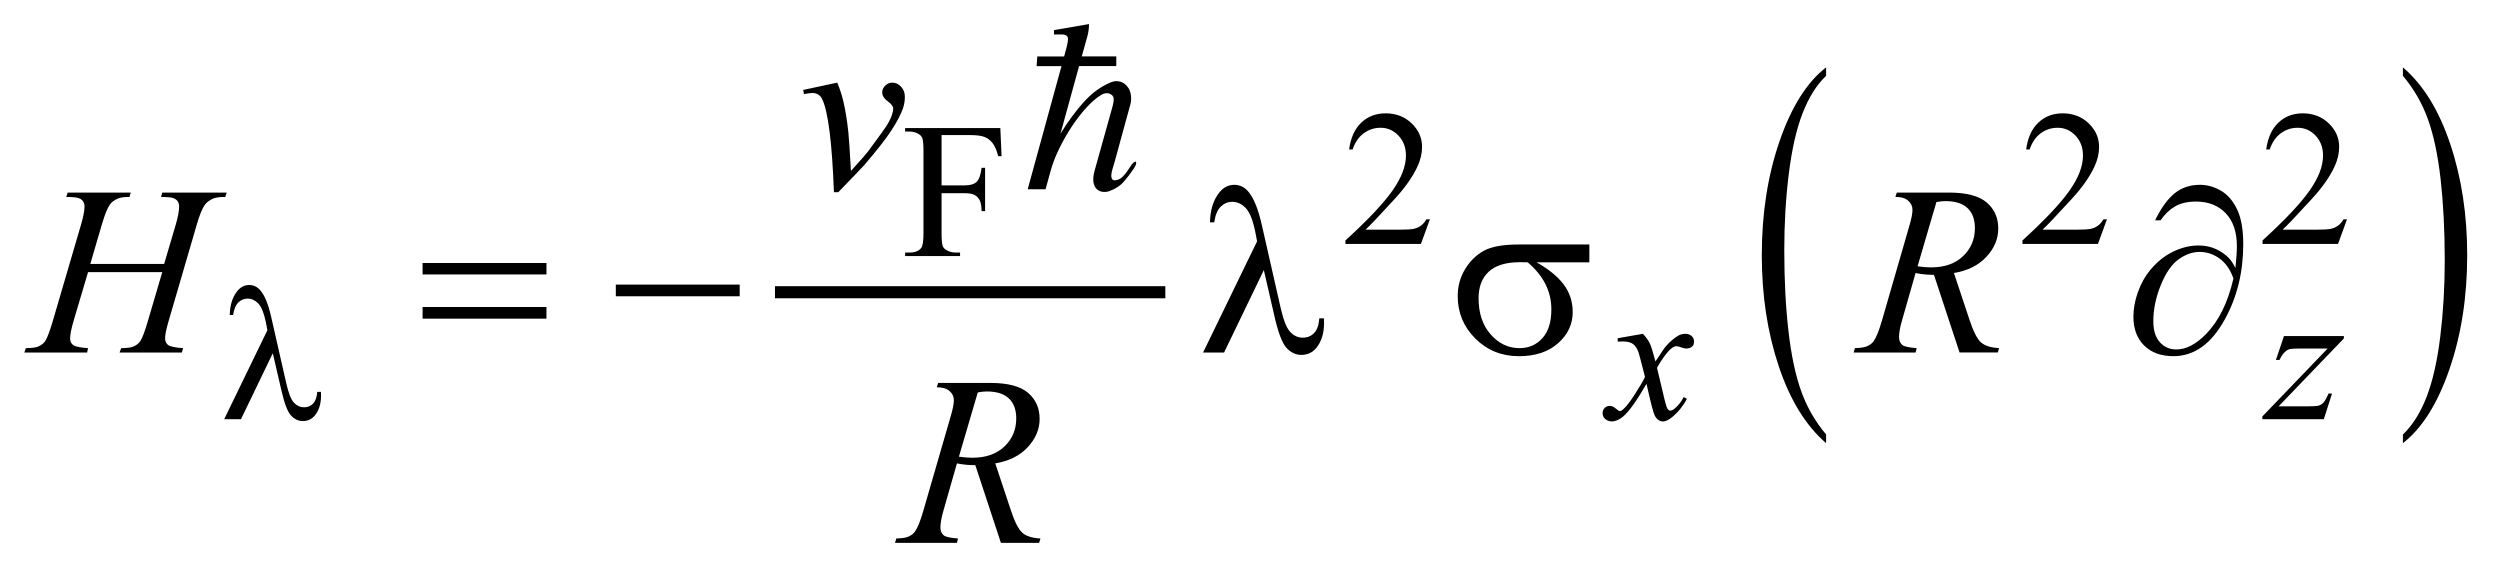 <?xml version="1.0" encoding="UTF-8"?>
<!DOCTYPE svg PUBLIC '-//W3C//DTD SVG 1.0//EN'
          'http://www.w3.org/TR/2001/REC-SVG-20010904/DTD/svg10.dtd'>
<svg stroke-dasharray="none" shape-rendering="auto" xmlns="http://www.w3.org/2000/svg" font-family="'Dialog'" text-rendering="auto" width="163" fill-opacity="1" color-interpolation="auto" color-rendering="auto" preserveAspectRatio="xMidYMid meet" font-size="12px" viewBox="0 0 163 37" fill="black" xmlns:xlink="http://www.w3.org/1999/xlink" stroke="black" image-rendering="auto" stroke-miterlimit="10" stroke-linecap="square" stroke-linejoin="miter" font-style="normal" stroke-width="1" height="37" stroke-dashoffset="0" font-weight="normal" stroke-opacity="1"
><!--Generated by the Batik Graphics2D SVG Generator--><defs id="genericDefs"
  /><g
  ><defs id="defs1"
    ><clipPath clipPathUnits="userSpaceOnUse" id="clipPath1"
      ><path d="M-1 -1 L102.063 -1 L102.063 22.459 L-1 22.459 L-1 -1 Z"
      /></clipPath
      ><clipPath clipPathUnits="userSpaceOnUse" id="clipPath2"
      ><path d="M42.313 2.177 L42.313 23.636 L143.376 23.636 L143.376 2.177 Z"
      /></clipPath
    ></defs
    ><g stroke-width="0.5" transform="scale(1.576,1.576) translate(1,1) matrix(1,0,0,1,-42.313,-2.177)"
    ><line y2="13.267" fill="none" x1="73.624" clip-path="url(#clipPath2)" x2="89.273" y1="13.267"
    /></g
    ><g stroke-width="0.5" transform="matrix(1.576,0,0,1.576,-65.099,-1.855)"
    ><path d="M116.853 19.152 L116.853 19.51 C116.014 18.787 115.361 17.726 114.894 16.328 C114.426 14.93 114.193 13.399 114.193 11.737 C114.193 10.008 114.438 8.433 114.93 7.012 C115.421 5.591 116.063 4.575 116.853 3.964 L116.853 4.314 C116.457 4.692 116.133 5.21 115.879 5.865 C115.625 6.521 115.436 7.354 115.311 8.363 C115.185 9.372 115.123 10.424 115.123 11.52 C115.123 12.76 115.181 13.88 115.297 14.881 C115.412 15.882 115.589 16.712 115.827 17.37 C116.064 18.03 116.407 18.623 116.853 19.152 Z" stroke="none" clip-path="url(#clipPath2)"
    /></g
    ><g stroke-width="0.5" transform="matrix(1.576,0,0,1.576,-65.099,-1.855)"
    ><path d="M140.716 4.314 L140.716 3.964 C141.555 4.681 142.208 5.739 142.675 7.137 C143.143 8.535 143.376 10.066 143.376 11.728 C143.376 13.457 143.131 15.034 142.639 16.457 C142.148 17.88 141.507 18.897 140.716 19.51 L140.716 19.152 C141.114 18.773 141.441 18.256 141.695 17.6 C141.949 16.944 142.137 16.113 142.261 15.107 C142.385 14.1 142.447 13.046 142.447 11.946 C142.447 10.712 142.389 9.592 142.276 8.589 C142.162 7.586 141.985 6.754 141.746 6.095 C141.506 5.436 141.162 4.843 140.716 4.314 Z" stroke="none" clip-path="url(#clipPath2)"
    /></g
    ><g stroke-width="0.5" transform="matrix(1.576,0,0,1.576,-65.099,-1.855)"
    ><path d="M100.462 10.25 L100.091 11.269 L96.968 11.269 L96.968 11.124 C97.887 10.286 98.533 9.602 98.908 9.071 C99.283 8.54 99.471 8.055 99.471 7.615 C99.471 7.279 99.367 7.004 99.162 6.787 C98.956 6.571 98.71 6.463 98.424 6.463 C98.164 6.463 97.93 6.539 97.724 6.691 C97.517 6.843 97.364 7.066 97.265 7.36 L97.12 7.36 C97.184 6.879 97.352 6.509 97.622 6.252 C97.891 5.995 98.227 5.866 98.631 5.866 C99.061 5.866 99.419 6.004 99.707 6.28 C99.994 6.556 100.138 6.881 100.138 7.256 C100.138 7.524 100.075 7.792 99.95 8.06 C99.758 8.481 99.445 8.928 99.013 9.399 C98.365 10.107 97.96 10.534 97.798 10.679 L99.181 10.679 C99.462 10.679 99.66 10.669 99.772 10.648 C99.885 10.627 99.988 10.585 100.079 10.521 C100.171 10.458 100.25 10.367 100.317 10.25 L100.462 10.25 Z" stroke="none" clip-path="url(#clipPath2)"
    /></g
    ><g stroke-width="0.5" transform="matrix(1.576,0,0,1.576,-65.099,-1.855)"
    ><path d="M128.471 10.25 L128.1 11.269 L124.977 11.269 L124.977 11.124 C125.896 10.286 126.542 9.602 126.917 9.071 C127.292 8.54 127.48 8.055 127.48 7.615 C127.48 7.279 127.376 7.004 127.171 6.787 C126.965 6.571 126.719 6.463 126.433 6.463 C126.173 6.463 125.939 6.539 125.733 6.691 C125.526 6.843 125.373 7.066 125.274 7.36 L125.129 7.36 C125.193 6.879 125.361 6.509 125.631 6.252 C125.9 5.995 126.236 5.866 126.64 5.866 C127.07 5.866 127.428 6.004 127.716 6.28 C128.003 6.556 128.147 6.881 128.147 7.256 C128.147 7.524 128.084 7.792 127.959 8.06 C127.767 8.481 127.454 8.928 127.022 9.399 C126.374 10.107 125.969 10.534 125.807 10.679 L127.19 10.679 C127.471 10.679 127.669 10.669 127.781 10.648 C127.894 10.627 127.997 10.585 128.088 10.521 C128.18 10.458 128.259 10.367 128.326 10.25 L128.471 10.25 Z" stroke="none" clip-path="url(#clipPath2)"
    /></g
    ><g stroke-width="0.5" transform="matrix(1.576,0,0,1.576,-65.099,-1.855)"
    ><path d="M138.403 10.25 L138.032 11.269 L134.909 11.269 L134.909 11.124 C135.828 10.286 136.474 9.602 136.849 9.071 C137.224 8.54 137.412 8.055 137.412 7.615 C137.412 7.279 137.308 7.004 137.103 6.787 C136.897 6.571 136.651 6.463 136.365 6.463 C136.105 6.463 135.871 6.539 135.665 6.691 C135.458 6.843 135.305 7.066 135.206 7.36 L135.061 7.36 C135.125 6.879 135.293 6.509 135.563 6.252 C135.832 5.995 136.168 5.866 136.572 5.866 C137.002 5.866 137.36 6.004 137.648 6.28 C137.935 6.556 138.079 6.881 138.079 7.256 C138.079 7.524 138.016 7.792 137.891 8.06 C137.699 8.481 137.386 8.928 136.954 9.399 C136.306 10.107 135.901 10.534 135.739 10.679 L137.122 10.679 C137.403 10.679 137.601 10.669 137.713 10.648 C137.826 10.627 137.929 10.585 138.02 10.521 C138.112 10.458 138.191 10.367 138.258 10.25 L138.403 10.25 Z" stroke="none" clip-path="url(#clipPath2)"
    /></g
    ><g stroke-width="0.5" transform="matrix(1.576,0,0,1.576,-65.099,-1.855)"
    ><path d="M80.26 6.765 L80.26 8.846 L81.224 8.846 C81.445 8.846 81.607 8.797 81.71 8.7 C81.813 8.602 81.881 8.409 81.915 8.12 L82.06 8.12 L82.06 9.912 L81.915 9.912 C81.912 9.706 81.886 9.556 81.835 9.459 C81.784 9.362 81.714 9.291 81.624 9.242 C81.534 9.194 81.401 9.17 81.224 9.17 L80.26 9.17 L80.26 10.833 C80.26 11.101 80.277 11.278 80.311 11.364 C80.337 11.429 80.392 11.485 80.475 11.531 C80.59 11.594 80.709 11.625 80.834 11.625 L81.025 11.625 L81.025 11.77 L78.753 11.77 L78.753 11.625 L78.941 11.625 C79.159 11.625 79.318 11.562 79.417 11.434 C79.48 11.351 79.511 11.15 79.511 10.833 L79.511 7.413 C79.511 7.145 79.494 6.968 79.46 6.882 C79.434 6.817 79.38 6.761 79.3 6.714 C79.187 6.652 79.068 6.62 78.94 6.62 L78.752 6.62 L78.752 6.476 L82.691 6.476 L82.742 7.639 L82.605 7.639 C82.537 7.391 82.459 7.21 82.369 7.095 C82.279 6.979 82.169 6.895 82.037 6.843 C81.905 6.791 81.702 6.765 81.426 6.765 L80.26 6.765 Z" stroke="none" clip-path="url(#clipPath2)"
    /></g
    ><g stroke-width="0.5" transform="matrix(1.576,0,0,1.576,-65.099,-1.855)"
    ><path d="M109.275 14.987 C109.403 15.122 109.5 15.258 109.564 15.393 C109.611 15.486 109.688 15.732 109.794 16.13 L110.138 15.614 C110.229 15.489 110.339 15.371 110.47 15.258 C110.6 15.145 110.714 15.067 110.814 15.026 C110.876 15 110.945 14.987 111.02 14.987 C111.132 14.987 111.221 15.017 111.288 15.077 C111.355 15.137 111.388 15.21 111.388 15.296 C111.388 15.395 111.368 15.462 111.329 15.498 C111.257 15.563 111.173 15.596 111.079 15.596 C111.024 15.596 110.966 15.584 110.903 15.561 C110.781 15.52 110.699 15.498 110.658 15.498 C110.595 15.498 110.521 15.535 110.435 15.607 C110.273 15.743 110.081 16.004 109.857 16.392 L110.177 17.735 C110.226 17.94 110.268 18.063 110.302 18.103 C110.335 18.144 110.369 18.164 110.404 18.164 C110.459 18.164 110.522 18.135 110.595 18.074 C110.738 17.955 110.861 17.799 110.961 17.606 L111.098 17.676 C110.934 17.983 110.726 18.238 110.474 18.441 C110.33 18.555 110.209 18.613 110.111 18.613 C109.965 18.613 109.849 18.531 109.763 18.367 C109.708 18.265 109.595 17.829 109.423 17.055 C109.017 17.76 108.692 18.214 108.447 18.417 C108.288 18.547 108.134 18.612 107.986 18.612 C107.882 18.612 107.787 18.574 107.701 18.499 C107.638 18.441 107.607 18.365 107.607 18.269 C107.607 18.183 107.636 18.112 107.693 18.054 C107.751 17.997 107.821 17.968 107.904 17.968 C107.987 17.968 108.076 18.01 108.17 18.093 C108.237 18.154 108.289 18.183 108.326 18.183 C108.357 18.183 108.397 18.162 108.447 18.12 C108.569 18.021 108.736 17.808 108.946 17.48 C109.157 17.152 109.296 16.916 109.36 16.769 C109.199 16.137 109.112 15.803 109.098 15.766 C109.038 15.597 108.96 15.477 108.865 15.408 C108.768 15.338 108.627 15.303 108.439 15.303 C108.378 15.303 108.31 15.305 108.232 15.311 L108.232 15.17 L109.275 14.987 Z" stroke="none" clip-path="url(#clipPath2)"
    /></g
    ><g stroke-width="0.5" transform="matrix(1.576,0,0,1.576,-65.099,-1.855)"
    ><path d="M135.795 15.08 L138.274 15.08 L138.274 15.178 L135.573 17.988 L136.717 17.988 C136.988 17.988 137.159 17.978 137.233 17.957 C137.306 17.936 137.373 17.893 137.434 17.825 C137.495 17.757 137.563 17.635 137.639 17.458 L137.784 17.458 L137.444 18.52 L134.9 18.52 L134.9 18.407 L137.602 15.596 L136.477 15.596 C136.241 15.596 136.097 15.603 136.048 15.616 C135.975 15.632 135.902 15.673 135.831 15.739 C135.759 15.805 135.685 15.916 135.61 16.069 L135.462 16.069 L135.795 15.08 Z" stroke="none" clip-path="url(#clipPath2)"
    /></g
    ><g stroke-width="0.5" transform="matrix(1.576,0,0,1.576,-65.099,-1.855)"
    ><path d="M74.534 4.898 L75.944 4.595 C76.045 4.836 76.126 5.081 76.188 5.332 C76.276 5.7 76.348 6.135 76.403 6.64 C76.429 6.893 76.465 7.431 76.51 8.25 C76.917 7.801 77.159 7.523 77.237 7.416 C77.667 6.833 77.914 6.492 77.979 6.391 C78.086 6.219 78.161 6.067 78.204 5.937 C78.24 5.839 78.258 5.747 78.258 5.659 C78.258 5.575 78.182 5.477 78.031 5.367 C77.88 5.256 77.804 5.133 77.804 4.996 C77.804 4.892 77.846 4.8 77.929 4.718 C78.012 4.636 78.111 4.596 78.224 4.596 C78.361 4.596 78.481 4.652 78.585 4.764 C78.689 4.876 78.741 5.015 78.741 5.181 C78.741 5.347 78.715 5.506 78.663 5.659 C78.578 5.907 78.42 6.208 78.189 6.564 C77.958 6.92 77.585 7.397 77.071 7.996 C77.006 8.071 76.645 8.448 75.988 9.128 L75.807 9.128 C75.729 7.069 75.566 5.784 75.319 5.274 C75.237 5.108 75.103 5.025 74.914 5.025 C74.833 5.025 74.717 5.04 74.568 5.069 L74.534 4.898 Z" stroke="none" clip-path="url(#clipPath2)"
    /></g
    ><g stroke-width="0.5" transform="matrix(1.576,0,0,1.576,-65.099,-1.855)"
    ><path d="M45.042 12.097 L48.097 12.097 L48.58 10.463 C48.671 10.144 48.717 9.897 48.717 9.721 C48.717 9.637 48.696 9.564 48.656 9.504 C48.615 9.444 48.552 9.399 48.468 9.37 C48.384 9.341 48.218 9.326 47.97 9.326 L48.019 9.146 L50.684 9.146 L50.625 9.326 C50.4 9.323 50.233 9.346 50.122 9.394 C49.966 9.462 49.851 9.55 49.776 9.658 C49.669 9.811 49.56 10.079 49.449 10.463 L48.282 14.459 C48.184 14.791 48.136 15.028 48.136 15.171 C48.136 15.295 48.179 15.389 48.265 15.452 C48.351 15.515 48.557 15.558 48.883 15.581 L48.829 15.762 L46.252 15.762 L46.32 15.581 C46.574 15.575 46.743 15.552 46.828 15.513 C46.958 15.454 47.052 15.38 47.111 15.288 C47.196 15.161 47.3 14.885 47.424 14.459 L48.02 12.434 L44.95 12.434 L44.349 14.459 C44.255 14.784 44.207 15.022 44.207 15.171 C44.207 15.295 44.249 15.389 44.334 15.452 C44.419 15.515 44.624 15.558 44.949 15.581 L44.91 15.762 L42.313 15.762 L42.376 15.581 C42.633 15.575 42.804 15.552 42.889 15.513 C43.019 15.454 43.115 15.38 43.177 15.288 C43.262 15.155 43.366 14.879 43.49 14.459 L44.661 10.463 C44.755 10.138 44.803 9.89 44.803 9.721 C44.803 9.637 44.782 9.564 44.742 9.504 C44.701 9.444 44.638 9.399 44.552 9.37 C44.466 9.341 44.298 9.326 44.047 9.326 L44.105 9.146 L46.716 9.146 L46.662 9.326 C46.444 9.323 46.283 9.346 46.179 9.394 C46.026 9.459 45.914 9.545 45.843 9.653 C45.745 9.796 45.638 10.066 45.521 10.463 L45.042 12.097 Z" stroke="none" clip-path="url(#clipPath2)"
    /></g
    ><g stroke-width="0.5" transform="matrix(1.576,0,0,1.576,-65.099,-1.855)"
    ><path d="M122.375 15.761 L121.315 12.546 C121.068 12.549 120.814 12.525 120.554 12.473 L119.983 14.473 C119.908 14.734 119.871 14.952 119.871 15.132 C119.871 15.268 119.918 15.375 120.013 15.453 C120.084 15.512 120.28 15.555 120.599 15.58 L120.555 15.761 L117.992 15.761 L118.046 15.58 C118.287 15.57 118.449 15.546 118.534 15.507 C118.667 15.452 118.764 15.377 118.827 15.282 C118.931 15.13 119.04 14.859 119.154 14.472 L120.31 10.476 C120.388 10.209 120.427 10.002 120.427 9.856 C120.427 9.706 120.365 9.579 120.243 9.475 C120.122 9.371 119.946 9.321 119.719 9.324 L119.778 9.144 L121.935 9.144 C122.658 9.144 123.178 9.28 123.497 9.554 C123.816 9.827 123.976 10.187 123.976 10.632 C123.976 11.058 123.813 11.448 123.486 11.8 C123.159 12.153 122.711 12.377 122.141 12.471 L122.786 14.408 C122.942 14.883 123.099 15.192 123.254 15.335 C123.41 15.479 123.663 15.56 124.011 15.579 L123.957 15.76 L122.375 15.76 ZM120.637 12.195 C120.845 12.224 121.031 12.239 121.194 12.239 C121.754 12.239 122.196 12.084 122.521 11.773 C122.846 11.462 123.009 11.076 123.009 10.614 C123.009 10.253 122.906 9.977 122.703 9.785 C122.5 9.593 122.195 9.497 121.788 9.497 C121.684 9.497 121.56 9.51 121.417 9.536 L120.637 12.195 Z" stroke="none" clip-path="url(#clipPath2)"
    /></g
    ><g stroke-width="0.5" transform="matrix(1.576,0,0,1.576,-65.099,-1.855)"
    ><path d="M82.715 23.636 L81.656 20.421 C81.408 20.424 81.155 20.4 80.895 20.348 L80.324 22.348 C80.249 22.609 80.212 22.827 80.212 23.007 C80.212 23.143 80.259 23.25 80.354 23.328 C80.426 23.387 80.621 23.43 80.94 23.455 L80.896 23.636 L78.333 23.636 L78.387 23.455 C78.628 23.445 78.79 23.421 78.875 23.382 C79.008 23.327 79.106 23.252 79.167 23.157 C79.271 23.005 79.38 22.734 79.494 22.347 L80.651 18.351 C80.729 18.084 80.768 17.878 80.768 17.732 C80.768 17.583 80.707 17.456 80.585 17.351 C80.463 17.247 80.288 17.197 80.06 17.2 L80.119 17.019 L82.276 17.019 C82.999 17.019 83.519 17.156 83.838 17.429 C84.157 17.702 84.316 18.062 84.316 18.507 C84.316 18.934 84.152 19.322 83.826 19.676 C83.499 20.029 83.051 20.252 82.481 20.347 L83.125 22.284 C83.281 22.759 83.438 23.068 83.594 23.211 C83.75 23.355 84.002 23.436 84.35 23.455 L84.296 23.636 L82.715 23.636 ZM80.977 20.07 C81.185 20.099 81.371 20.114 81.533 20.114 C82.093 20.114 82.535 19.959 82.861 19.648 C83.186 19.337 83.349 18.951 83.349 18.489 C83.349 18.128 83.247 17.851 83.044 17.66 C82.841 17.468 82.536 17.372 82.129 17.372 C82.025 17.372 81.901 17.385 81.758 17.411 L80.977 20.07 Z" stroke="none" clip-path="url(#clipPath2)"
    /></g
    ><g stroke-width="0.5" transform="matrix(1.576,0,0,1.576,-65.099,-1.855)"
    ><path d="M52.592 15.79 L51.276 18.519 L50.581 18.519 L52.369 14.838 L52.303 14.494 C52.225 14.12 52.12 13.865 51.989 13.731 C51.858 13.597 51.711 13.53 51.55 13.53 C51.404 13.53 51.277 13.584 51.167 13.69 C51.057 13.796 50.986 13.969 50.952 14.209 L50.812 14.209 C50.82 13.804 50.92 13.479 51.112 13.233 C51.25 13.056 51.418 12.968 51.616 12.968 C51.79 12.968 51.94 13.037 52.065 13.175 C52.253 13.385 52.406 13.758 52.526 14.291 L53.151 17.039 C53.245 17.45 53.352 17.717 53.471 17.84 C53.588 17.964 53.726 18.027 53.885 18.027 C54.036 18.027 54.16 17.976 54.258 17.876 C54.356 17.774 54.414 17.611 54.432 17.388 L54.584 17.388 C54.586 17.455 54.588 17.506 54.588 17.54 C54.588 17.881 54.503 18.155 54.334 18.363 C54.207 18.519 54.04 18.597 53.834 18.597 C53.651 18.597 53.489 18.52 53.346 18.367 C53.203 18.214 53.069 17.861 52.944 17.309 L52.592 15.79 Z" stroke="none" clip-path="url(#clipPath2)"
    /></g
    ><g stroke-width="0.5" transform="matrix(1.576,0,0,1.576,-65.099,-1.855)"
    ><path d="M58.789 12.058 L63.914 12.058 L63.914 12.531 L58.789 12.531 L58.789 12.058 ZM58.789 13.878 L63.914 13.878 L63.914 14.36 L58.789 14.36 L58.789 13.878 Z" stroke="none" clip-path="url(#clipPath2)"
    /></g
    ><g stroke-width="0.5" transform="matrix(1.576,0,0,1.576,-65.099,-1.855)"
    ><path d="M66.783 12.951 L71.908 12.951 L71.908 13.434 L66.783 13.434 L66.783 12.951 Z" stroke="none" clip-path="url(#clipPath2)"
    /></g
    ><g stroke-width="0.5" transform="matrix(1.576,0,0,1.576,-65.099,-1.855)"
    ><path d="M93.592 12.351 L91.947 15.761 L91.078 15.761 L93.313 11.16 L93.23 10.731 C93.132 10.263 93.001 9.945 92.837 9.777 C92.672 9.61 92.49 9.526 92.288 9.526 C92.105 9.526 91.946 9.593 91.809 9.726 C91.672 9.859 91.583 10.076 91.54 10.375 L91.364 10.375 C91.374 9.868 91.499 9.461 91.74 9.155 C91.912 8.934 92.122 8.823 92.369 8.823 C92.587 8.823 92.774 8.909 92.931 9.082 C93.165 9.345 93.357 9.811 93.507 10.478 L94.287 13.912 C94.404 14.427 94.538 14.76 94.687 14.913 C94.833 15.069 95.006 15.146 95.205 15.146 C95.393 15.146 95.549 15.083 95.671 14.957 C95.793 14.831 95.865 14.627 95.888 14.347 L96.078 14.347 C96.082 14.432 96.083 14.495 96.083 14.537 C96.083 14.963 95.978 15.307 95.767 15.566 C95.607 15.761 95.399 15.859 95.142 15.859 C94.914 15.859 94.71 15.763 94.532 15.571 C94.353 15.38 94.185 14.938 94.029 14.249 L93.592 12.351 Z" stroke="none" clip-path="url(#clipPath2)"
    /></g
    ><g stroke-width="0.5" transform="matrix(1.576,0,0,1.576,-65.099,-1.855)"
    ><path d="M107.059 12.029 L104.872 12.029 C105.363 12.302 105.736 12.605 105.99 12.937 C106.243 13.269 106.37 13.652 106.37 14.088 C106.37 14.589 106.169 15.019 105.766 15.376 C105.363 15.734 104.822 15.913 104.146 15.913 C103.433 15.913 102.833 15.671 102.344 15.185 C101.857 14.701 101.613 14.116 101.613 13.429 C101.613 13.016 101.716 12.642 101.921 12.307 C102.126 11.972 102.385 11.719 102.699 11.548 C103.012 11.377 103.494 11.292 104.141 11.292 L107.059 11.292 L107.059 12.029 ZM104.507 12.029 C104.37 12.026 104.267 12.024 104.195 12.024 C103.612 12.024 103.18 12.154 102.899 12.414 C102.617 12.674 102.476 13.042 102.476 13.517 C102.476 14.138 102.644 14.637 102.979 15.015 C103.314 15.392 103.711 15.58 104.17 15.58 C104.554 15.58 104.869 15.442 105.116 15.168 C105.363 14.894 105.487 14.497 105.487 13.98 C105.488 13.232 105.161 12.582 104.507 12.029 Z" stroke="none" clip-path="url(#clipPath2)"
    /></g
    ><g stroke-width="0.5" transform="matrix(1.576,0,0,1.576,-65.099,-1.855)"
    ><path d="M133.788 12.263 C133.827 11.895 133.847 11.595 133.847 11.36 C133.847 10.775 133.693 10.321 133.385 9.999 C133.078 9.677 132.669 9.516 132.158 9.516 C131.812 9.516 131.526 9.581 131.299 9.711 C131.071 9.841 130.867 10.035 130.689 10.292 L130.464 10.292 C130.715 9.778 130.985 9.405 131.275 9.172 C131.564 8.939 131.915 8.823 132.324 8.823 C132.617 8.823 132.903 8.903 133.181 9.062 C133.458 9.221 133.683 9.479 133.854 9.833 C134.025 10.187 134.111 10.669 134.111 11.277 C134.111 12.425 133.86 13.456 133.359 14.37 C132.799 15.398 132.087 15.912 131.221 15.912 C130.713 15.912 130.311 15.766 130.013 15.473 C129.715 15.18 129.567 14.783 129.567 14.278 C129.567 13.943 129.63 13.601 129.757 13.252 C129.884 12.902 130.05 12.603 130.257 12.354 C130.464 12.105 130.678 11.908 130.902 11.763 C131.125 11.618 131.35 11.511 131.58 11.439 C131.809 11.368 132.035 11.332 132.256 11.332 C132.527 11.332 132.769 11.383 132.984 11.483 C133.199 11.583 133.378 11.709 133.521 11.858 C133.607 11.949 133.696 12.084 133.788 12.263 ZM133.705 12.697 C133.578 12.336 133.389 12.063 133.137 11.877 C132.884 11.692 132.607 11.599 132.304 11.599 C132.012 11.599 131.723 11.701 131.438 11.904 C131.154 12.108 130.908 12.462 130.702 12.968 C130.495 13.474 130.391 13.974 130.391 14.468 C130.391 14.845 130.481 15.134 130.66 15.334 C130.839 15.534 131.067 15.634 131.344 15.634 C131.744 15.634 132.153 15.423 132.569 15 C133.097 14.46 133.477 13.693 133.705 12.697 Z" stroke="none" clip-path="url(#clipPath2)"
    /></g
    ><g stroke-width="0.5" transform="matrix(1.576,0,0,1.576,-65.099,-1.855)"
    ><path d="M87.81 8.681 C87.664 8.854 87.464 8.987 87.21 9.08 C87.124 9.113 87.032 9.125 86.935 9.115 C86.838 9.105 86.755 9.068 86.685 9.005 C86.615 8.942 86.569 8.848 86.545 8.725 C86.522 8.601 86.537 8.44 86.59 8.24 L87.33 5.592 C87.35 5.526 87.367 5.437 87.38 5.327 C87.393 5.217 87.357 5.136 87.27 5.082 C87.217 5.049 87.157 5.032 87.09 5.032 C87.024 5.032 86.944 5.059 86.85 5.112 C86.657 5.232 86.455 5.407 86.246 5.636 C86.036 5.866 85.834 6.128 85.641 6.421 C85.448 6.714 85.273 7.022 85.117 7.345 C84.96 7.668 84.842 7.979 84.762 8.279 L84.562 9.008 L83.822 9.008 L85.221 3.912 L84.191 3.912 L84.221 3.513 L85.33 3.513 L85.44 3.103 C85.473 2.97 85.49 2.87 85.49 2.803 C85.49 2.73 85.469 2.678 85.425 2.648 C85.382 2.618 85.317 2.603 85.23 2.603 C85.15 2.603 85.043 2.603 84.91 2.603 L84.91 2.423 L86.359 2.173 C86.359 2.333 86.339 2.493 86.299 2.652 L86.059 3.511 L87.488 3.511 L87.488 3.91 L85.949 3.91 L85.179 6.708 C85.485 6.208 85.805 5.774 86.138 5.404 C86.471 5.034 86.834 4.766 87.227 4.599 C87.333 4.553 87.429 4.531 87.512 4.534 C87.595 4.537 87.669 4.554 87.732 4.584 C87.795 4.614 87.848 4.652 87.892 4.699 C87.935 4.746 87.971 4.789 87.997 4.829 C88.05 4.916 88.083 5.024 88.097 5.154 C88.11 5.284 88.1 5.403 88.067 5.509 L87.407 7.917 C87.387 7.991 87.362 8.074 87.332 8.167 C87.302 8.26 87.285 8.347 87.282 8.427 C87.279 8.507 87.295 8.567 87.332 8.607 C87.369 8.647 87.447 8.647 87.567 8.607 C87.64 8.581 87.707 8.536 87.767 8.472 C87.827 8.409 87.884 8.341 87.937 8.267 C87.99 8.193 88.037 8.123 88.077 8.057 C88.117 7.991 88.154 7.944 88.187 7.917 C88.267 7.851 88.309 7.847 88.312 7.907 C88.315 7.967 88.28 8.051 88.207 8.157 C88.09 8.335 87.957 8.508 87.81 8.681 Z" stroke="none" clip-path="url(#clipPath2)"
    /></g
  ></g
></svg
>
